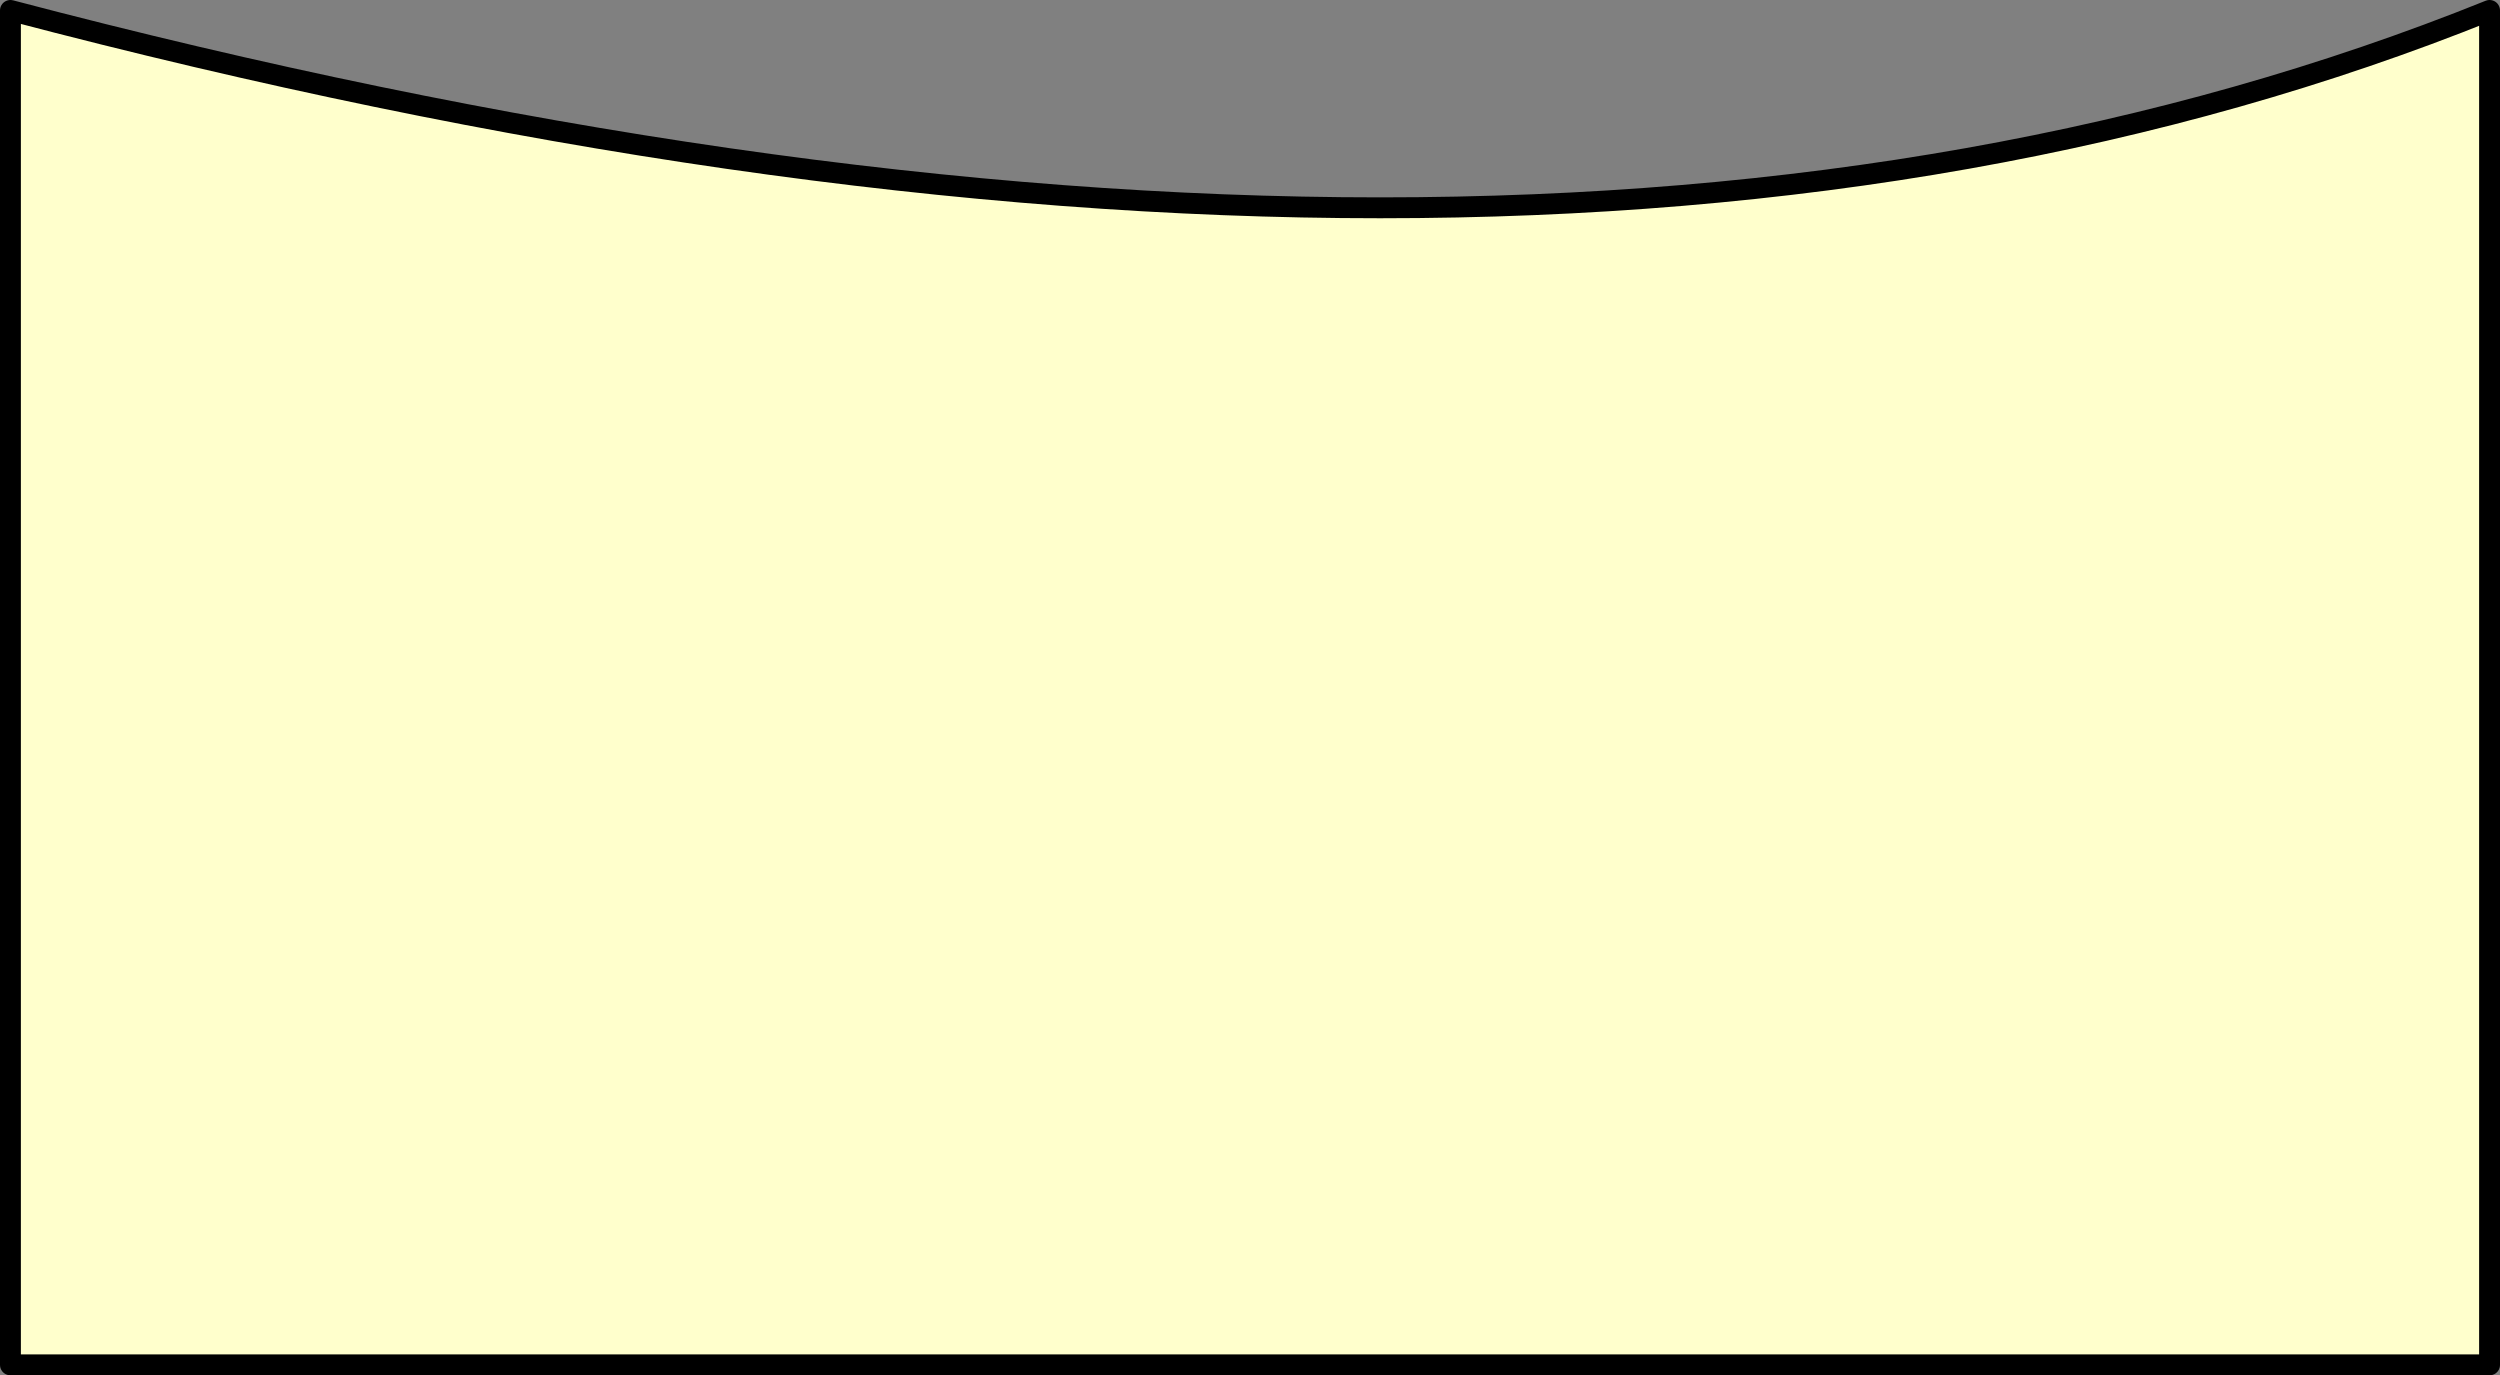 <?xml version="1.0" encoding="UTF-8" standalone="no"?>
<svg xmlns:xlink="http://www.w3.org/1999/xlink" height="65.85px" width="119.7px" xmlns="http://www.w3.org/2000/svg">
  <rect width="100%" height="100%" fill="#808080" stroke="none"/>
  <g transform="matrix(1.0, 0.0, 0.0, 1.0, -200.95, -34.65)">
    <path d="M320.15 100.0 L201.45 100.0 201.45 35.15 Q273.25 54.05 320.15 35.15 L320.15 100.0" fill="#ffffcc" fill-rule="evenodd" stroke="none"/>
    <path d="M320.15 100.0 L201.45 100.0 201.45 35.15 Q273.25 54.05 320.15 35.15 L320.15 100.0 Z" fill="none" stroke="#000000" stroke-linecap="round" stroke-linejoin="round" stroke-width="1.0"/>
  </g>
</svg>

